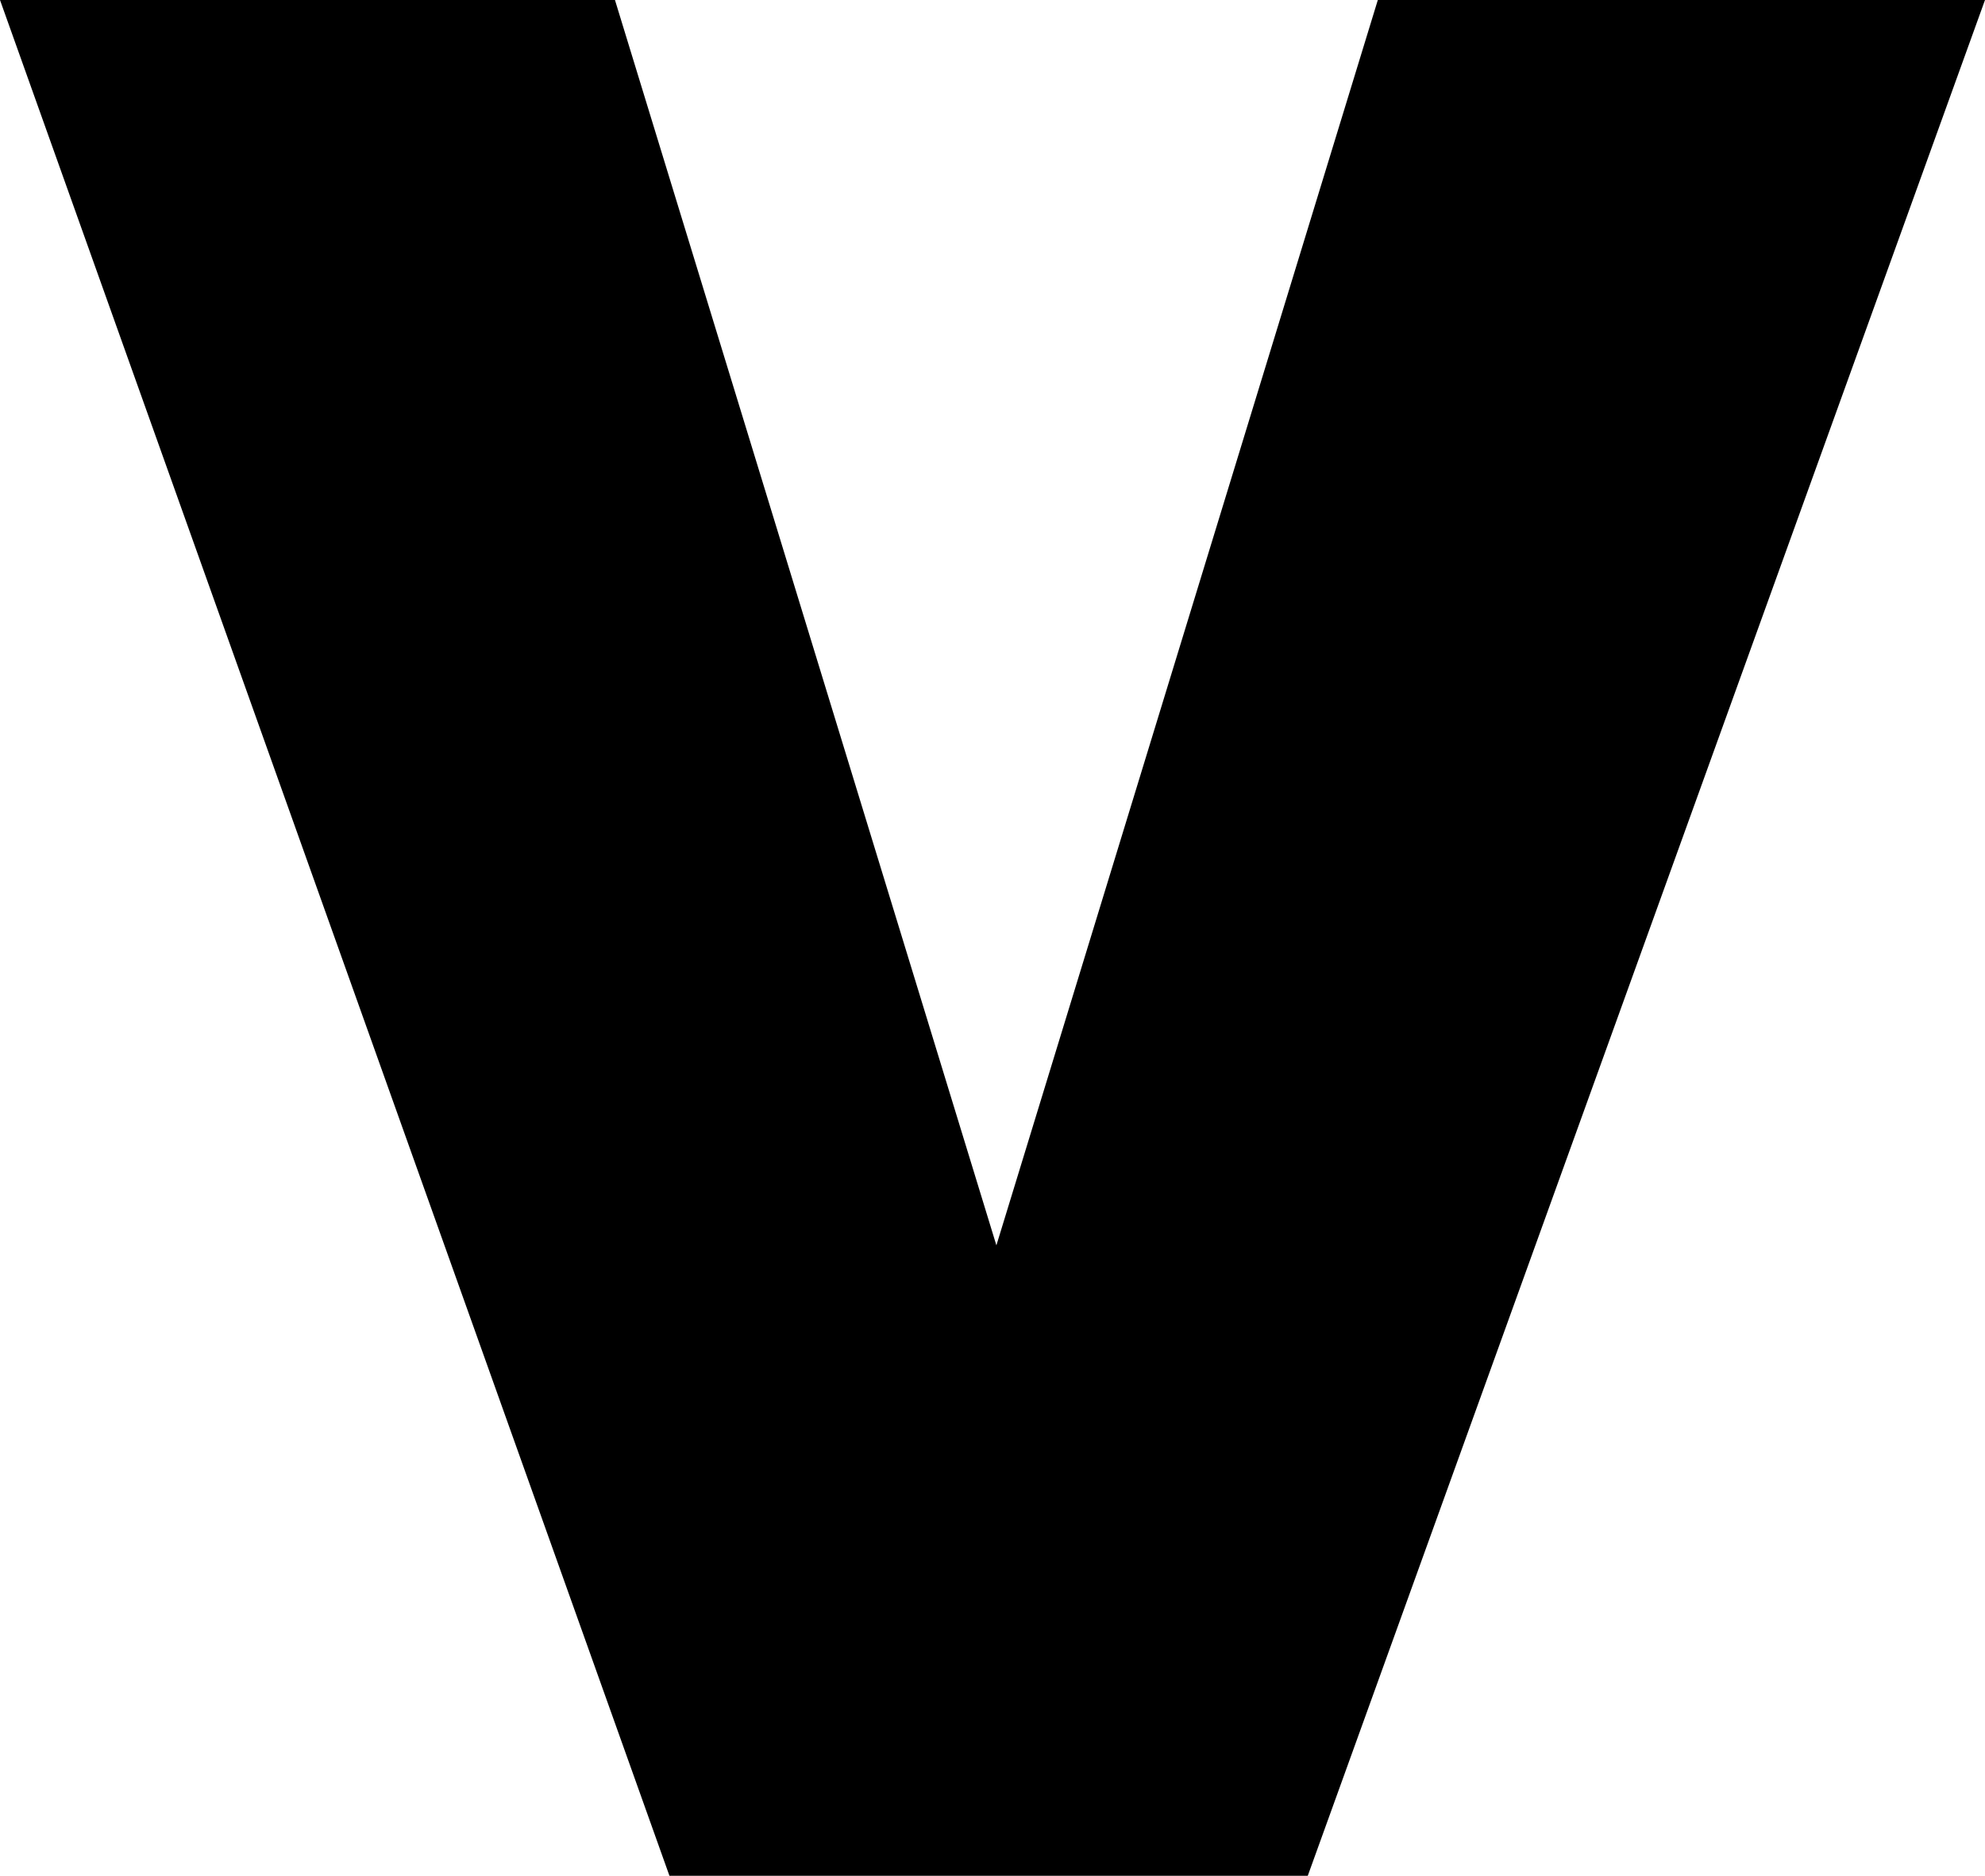 <?xml version="1.0" encoding="UTF-8" standalone="no"?>
<svg xmlns:xlink="http://www.w3.org/1999/xlink" height="12.05px" width="12.75px" xmlns="http://www.w3.org/2000/svg">
  <g transform="matrix(1.0, 0.0, 0.0, 1.0, 6.35, 6.0)">
    <path d="M6.4 -6.0 L2.5 -6.0 0.05 2.0 -2.4 -6.0 -6.35 -6.0 -2.05 6.05 2.05 6.05 6.4 -6.0" fill="#000000" fill-rule="evenodd" stroke="none"/>
  </g>
</svg>
